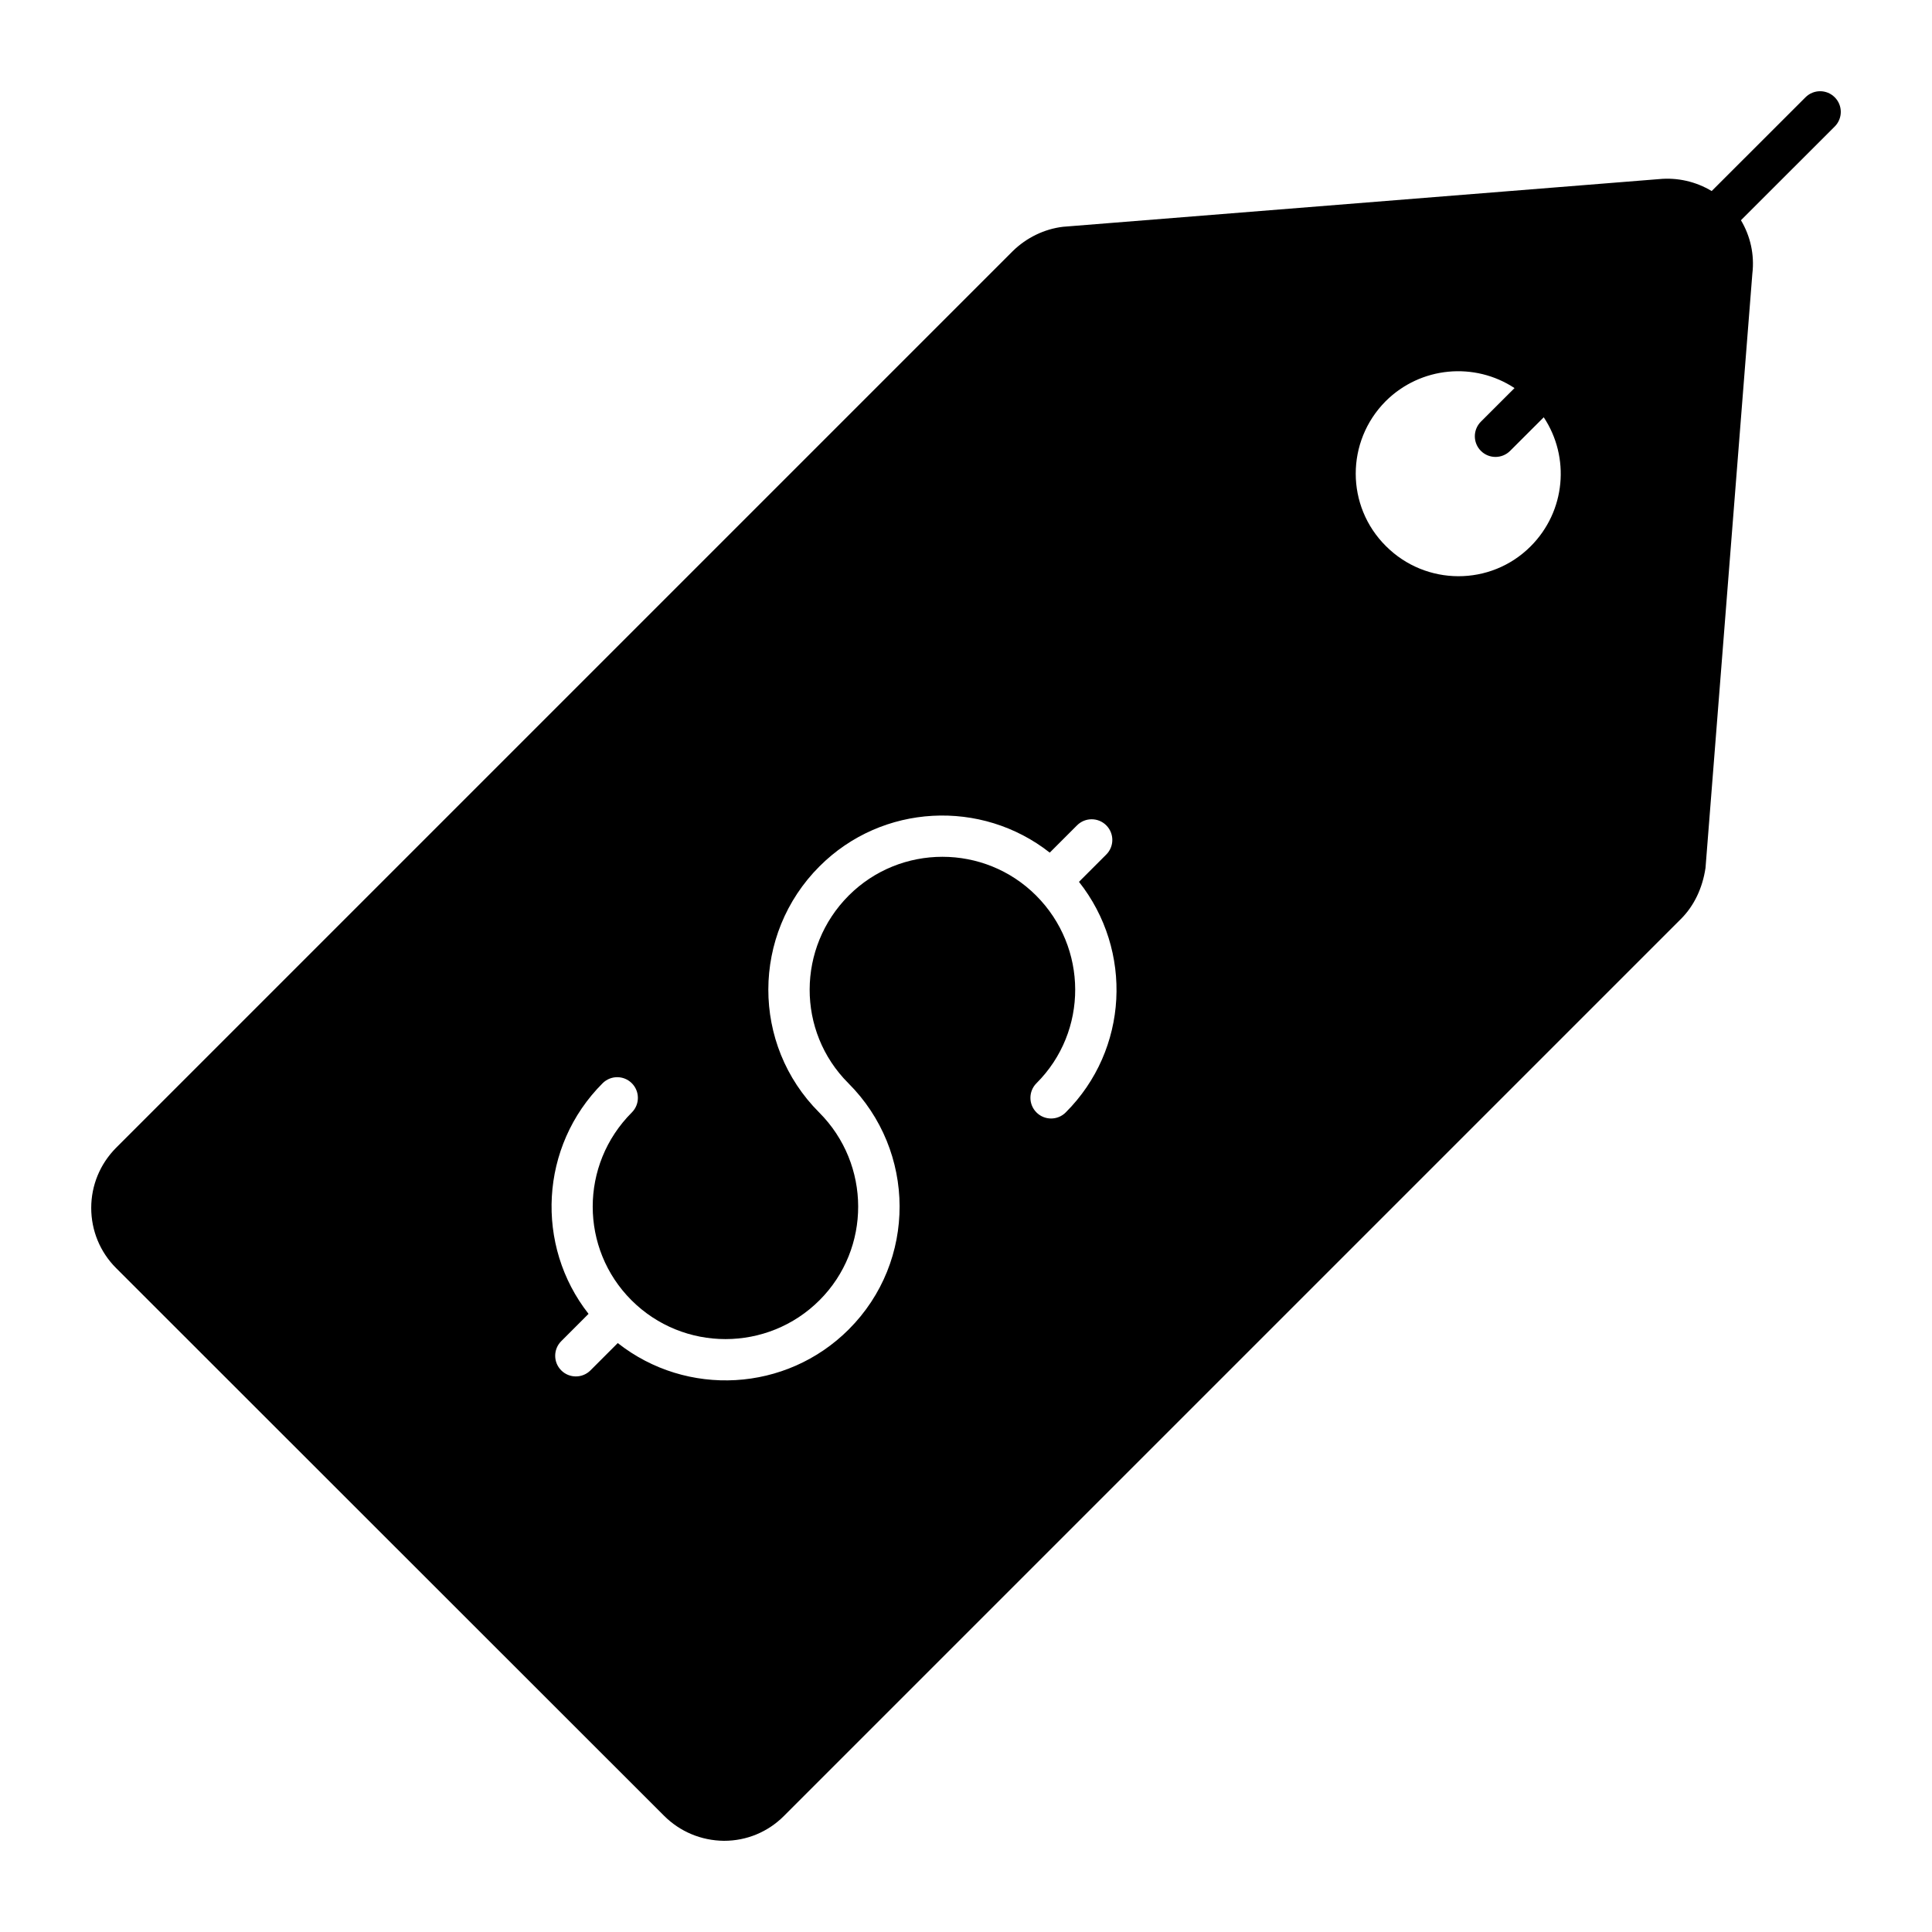 <?xml version="1.0" encoding="UTF-8"?>
<!-- Uploaded to: ICON Repo, www.svgrepo.com, Generator: ICON Repo Mixer Tools -->
<svg fill="#000000" width="800px" height="800px" version="1.1" viewBox="144 144 512 512" xmlns="http://www.w3.org/2000/svg">
 <path d="m630.22 169.78c-2.133-2.141-5.598-2.141-7.742 0l-24.867 24.848c-4.164-2.512-9.086-3.641-13.977-3.16l-157.93 12.633c-4.965 0.582-9.711 2.918-13.289 6.426l-237.74 237.74c-4.16 4.234-6.5 9.859-6.5 15.844 0 5.988 2.336 11.684 6.57 15.918l145.23 145.16c4.234 4.234 9.855 6.574 15.844 6.644h0.074c5.988 0 11.609-2.336 15.844-6.57l237.74-237.74c3.434-3.434 5.695-8.105 6.5-13.508l12.414-157.5c0.605-5.051-0.539-9.984-3.023-14.152l24.855-24.836c2.141-2.141 2.141-5.606 0-7.746zm-203.8 269.03c-2.144 2.144-5.613 2.133-7.742 0-2.141-2.141-2.141-5.606 0-7.742 13.762-13.746 13.633-35.996-0.105-49.75-13.691-13.676-35.953-13.676-49.641 0-13.746 13.762-13.859 36.012-0.105 49.75 17.988 17.977 18.18 47.16 0.105 65.238-16.594 16.594-42.93 18.023-61.219 3.621l-7.234 7.238c-2.148 2.148-5.613 2.129-7.742 0-2.141-2.141-2.141-5.606 0-7.742l7.234-7.238c-14.203-18.062-12.977-44.418 3.727-61.113 2.141-2.141 5.606-2.141 7.742 0 2.141 2.141 2.141 5.606 0 7.742-13.859 13.871-13.746 36.113-0.105 49.75 13.746 13.746 36.105 13.75 49.855 0 13.684-13.684 13.641-36-0.105-49.75-18.016-18-17.938-47.207 0.105-65.238 16.641-16.641 42.949-17.828 61.004-3.621l7.234-7.234c2.141-2.141 5.606-2.141 7.742 0 2.141 2.141 2.141 5.606 0 7.742l-7.231 7.231c14.363 18.168 13.168 44.445-3.519 61.117zm123.2-150.01c-10.586 10.586-27.746 10.516-38.332-0.074-10.66-10.586-10.66-27.746-0.074-38.406 9.324-9.262 23.625-10.422 34.148-3.477l-8.91 8.902c-2.141 2.141-2.141 5.606 0 7.742 2.148 2.148 5.613 2.129 7.742 0l8.914-8.906c7.004 10.574 5.844 24.887-3.488 34.219z"/>
</svg>